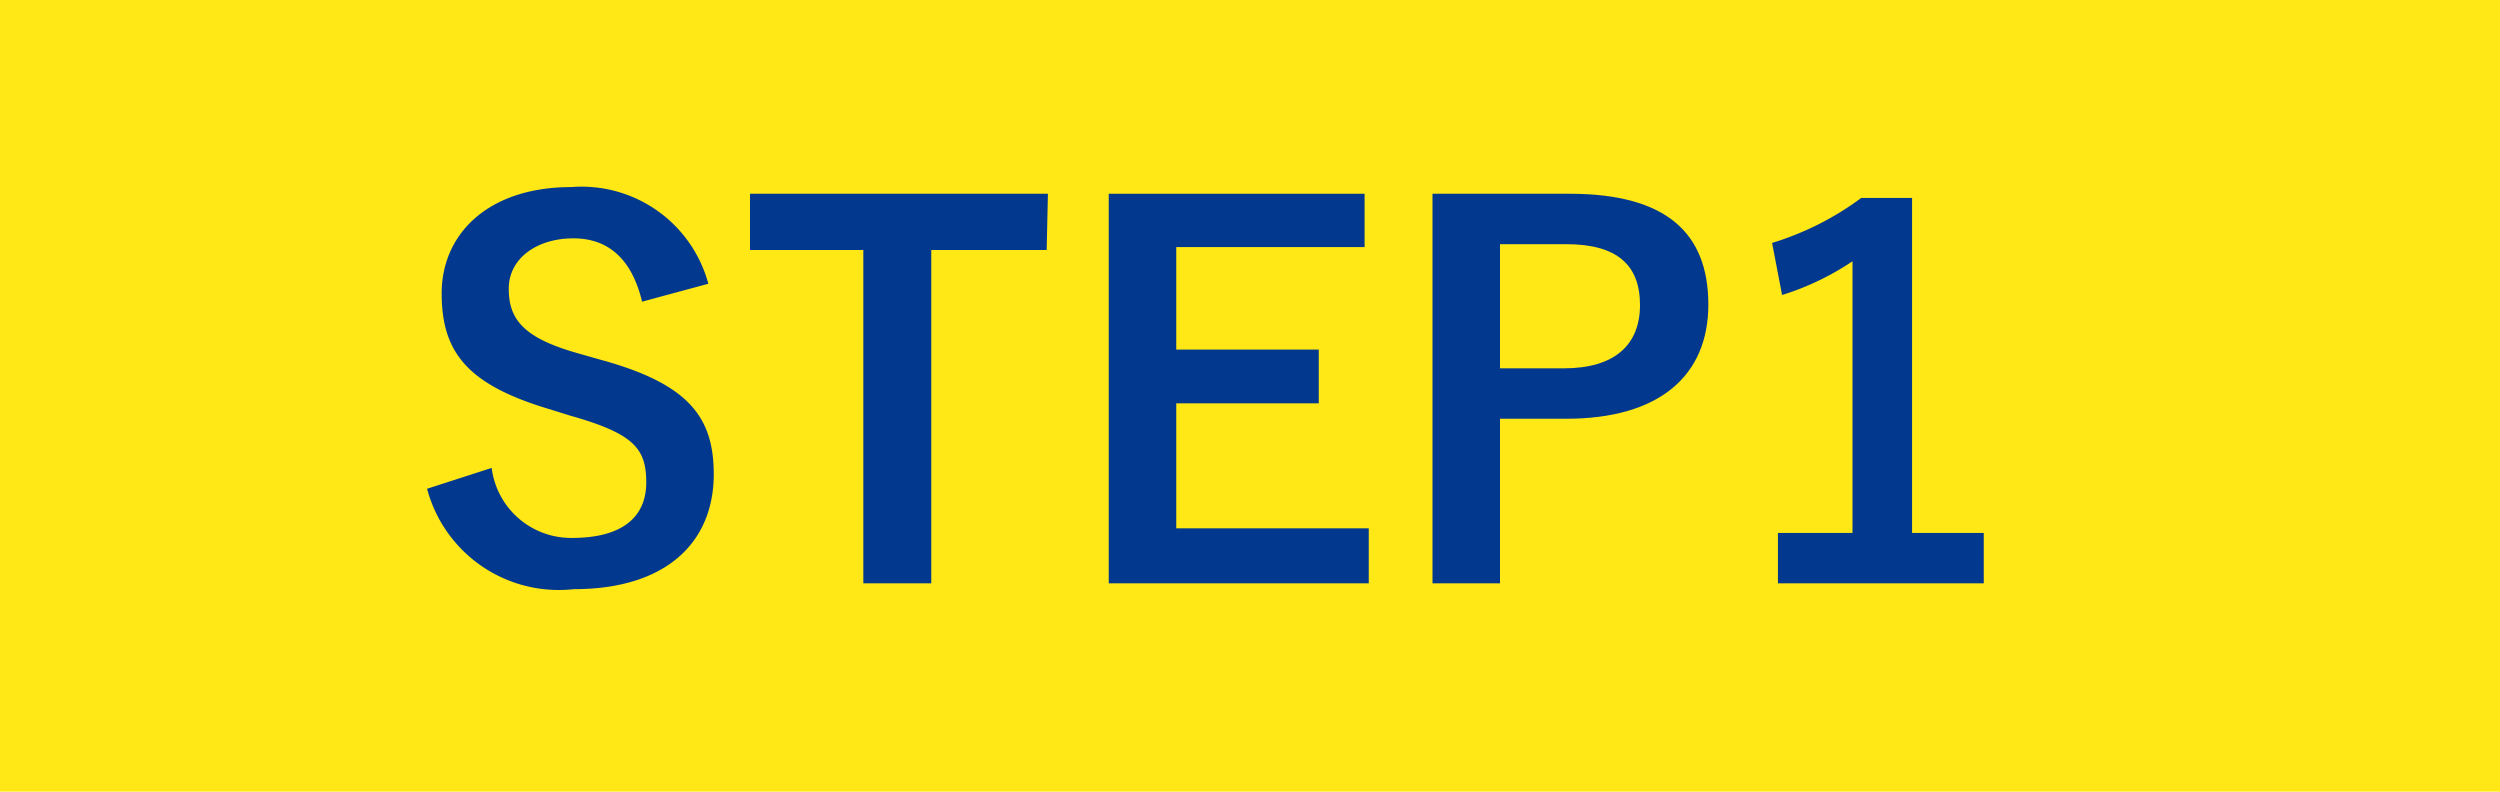 <svg xmlns="http://www.w3.org/2000/svg" viewBox="0 0 60 19"><defs><style>.cls-1{fill:#ffe816;}.cls-2{fill:#02388e;}</style></defs><g id="レイヤー_2" data-name="レイヤー 2"><g id="レイヤー_1-2" data-name="レイヤー 1"><rect class="cls-1" width="60" height="19"/><path class="cls-2" d="M15.41,7.24c-.24-1-.79-1.52-1.65-1.52s-1.55.47-1.55,1.21.36,1.19,1.7,1.56l.49.14c2.13.58,2.73,1.38,2.73,2.75,0,1.63-1.13,2.76-3.36,2.76a3.27,3.27,0,0,1-3.52-2.41l1.55-.5a1.92,1.92,0,0,0,1.93,1.68c1.23,0,1.78-.52,1.78-1.33s-.29-1.17-1.81-1.6l-.48-.15c-2-.59-2.62-1.37-2.62-2.79s1.11-2.55,3.11-2.55A3.15,3.15,0,0,1,17,6.81Z"/><path class="cls-2" d="M25.12,6H22.35v8H20.72V6H18V4.65h7.15Z"/><path class="cls-2" d="M32.75,5.93H28.23V8.39h3.42V9.68H28.23v3h4.62V14H26.61V4.65h6.14Z"/><path class="cls-2" d="M37.67,4.65C40,4.65,41,5.6,41,7.31s-1.18,2.74-3.41,2.74H36V14H34.38V4.65ZM36,8.84h1.53c1.23,0,1.83-.57,1.83-1.52s-.54-1.46-1.77-1.46H36Z"/><path class="cls-2" d="M45.89,12.79h1.72V14H42.67V12.79h1.79V6.27a6.48,6.48,0,0,1-1.69.81l-.24-1.25a7,7,0,0,0,2.14-1.08h1.22Z"/></g></g></svg>